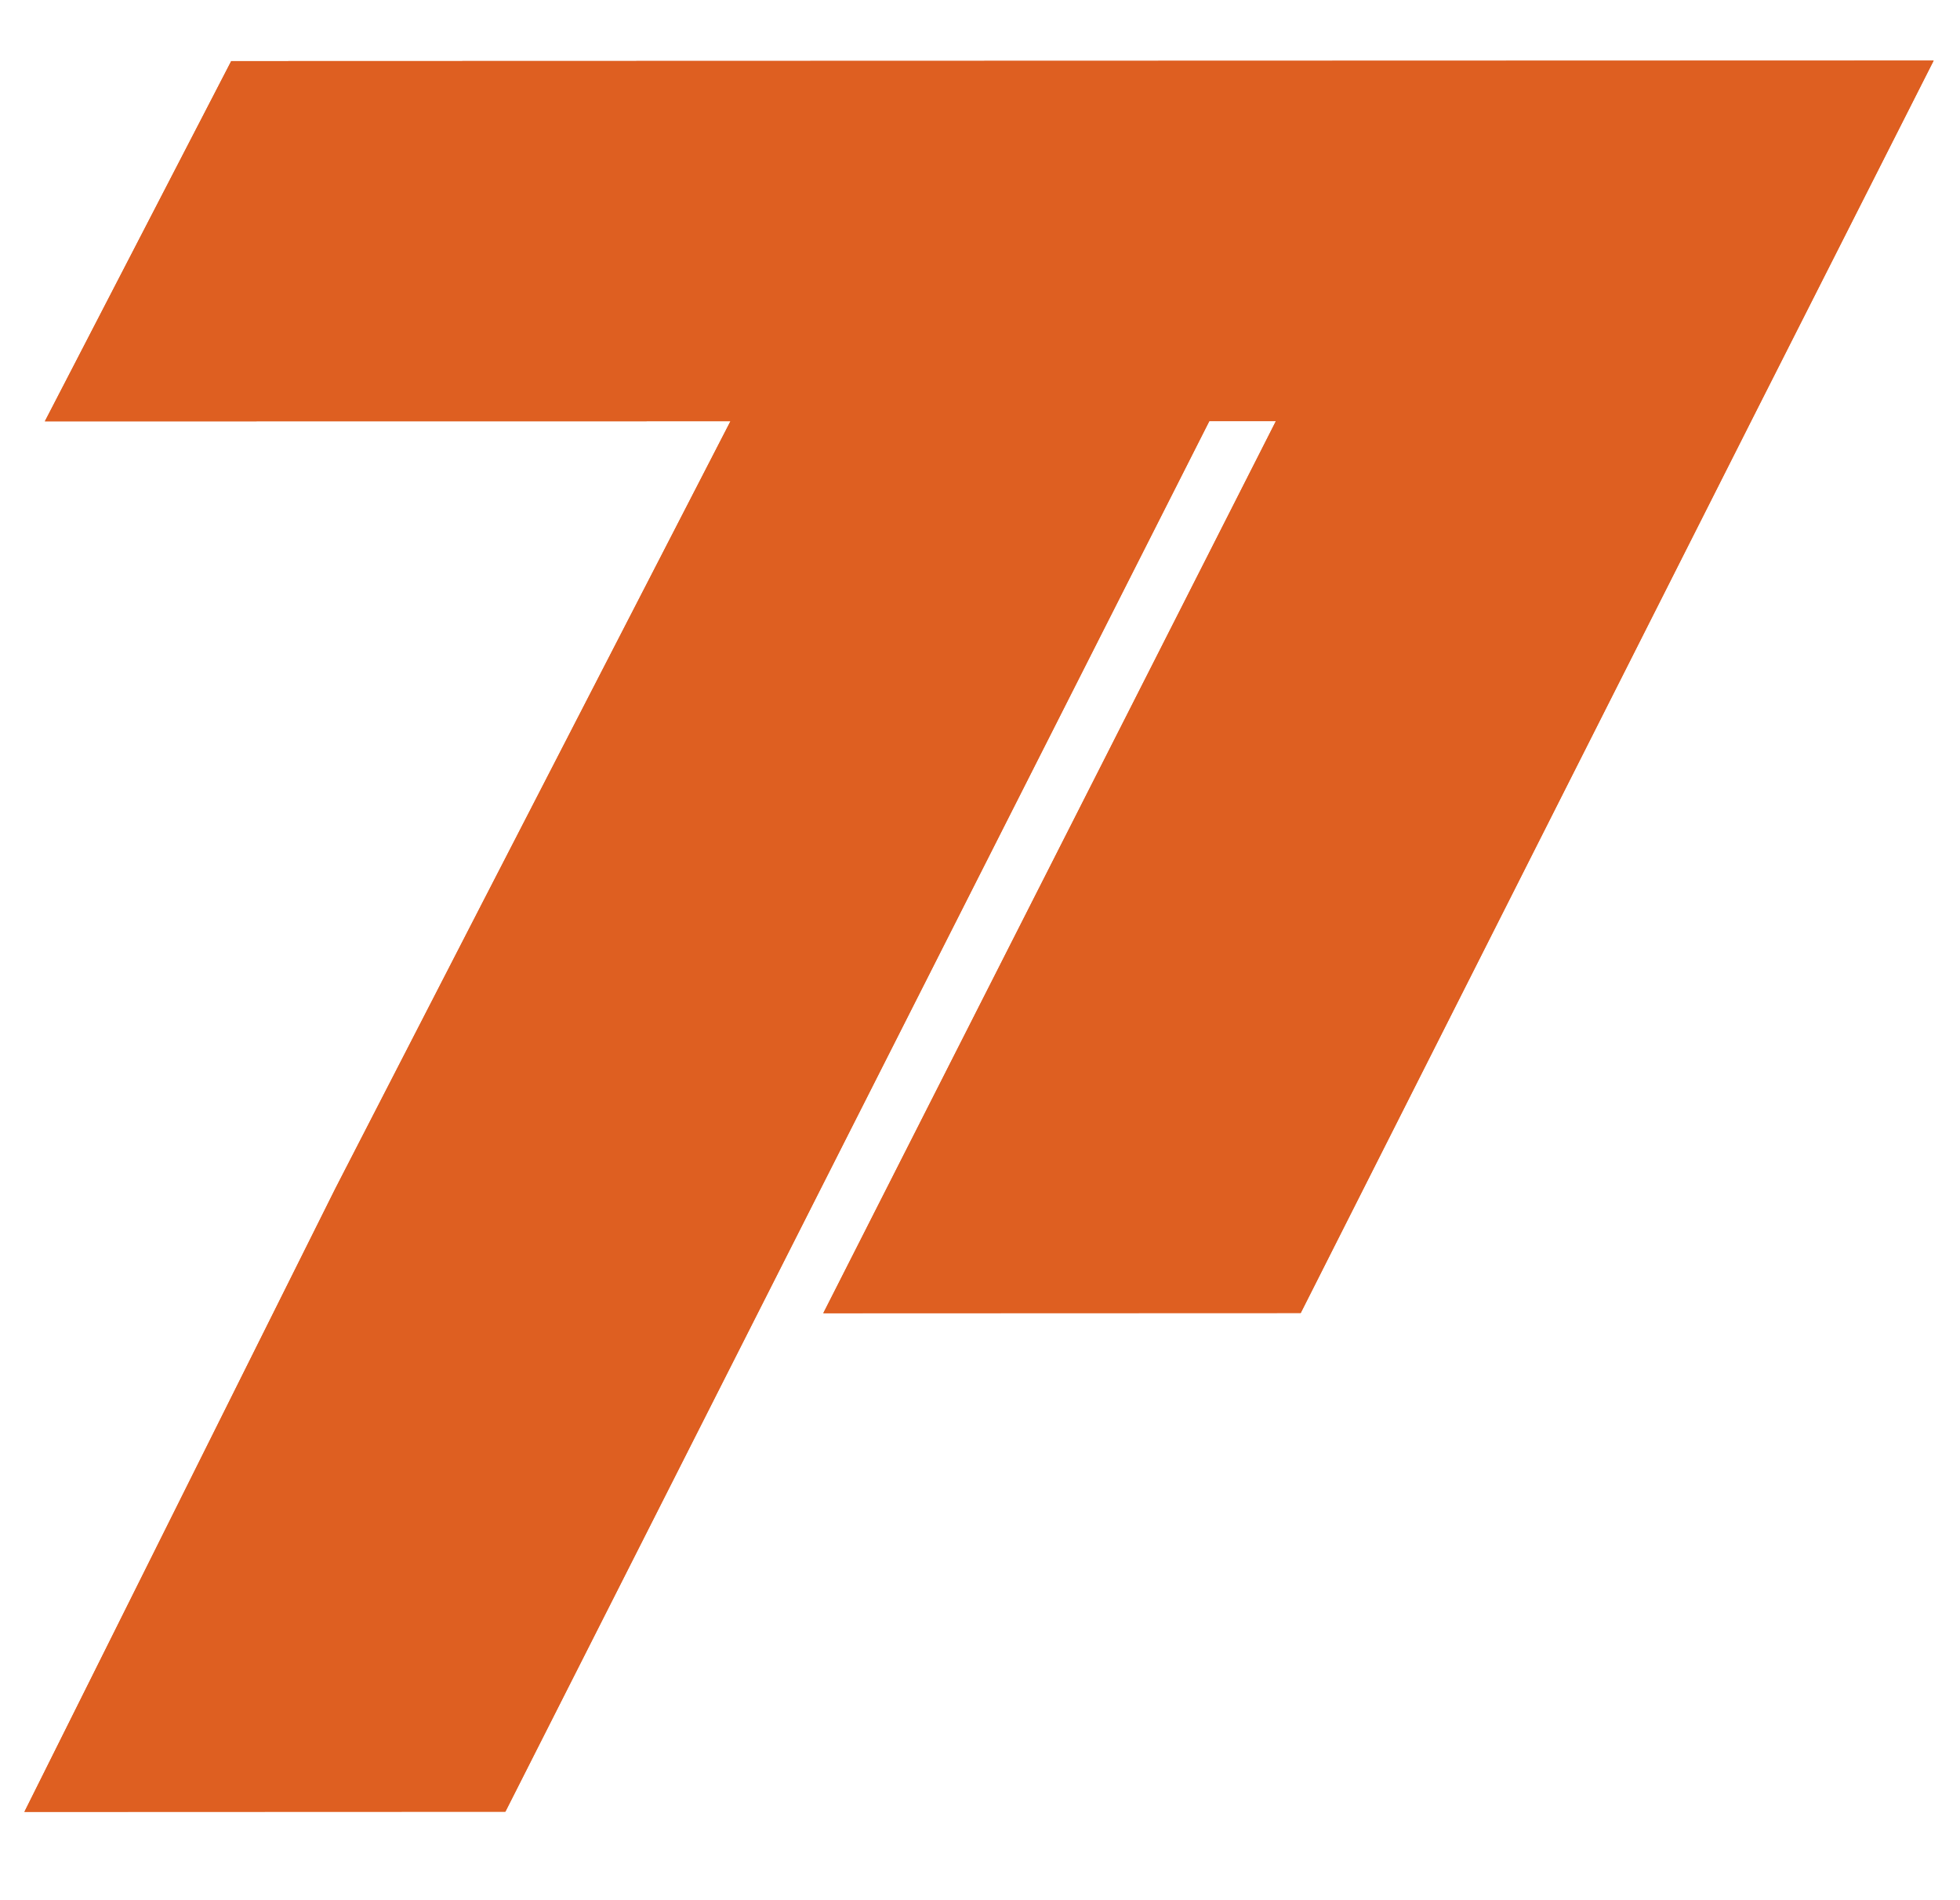 <?xml version="1.0" encoding="UTF-8"?> <svg xmlns="http://www.w3.org/2000/svg" width="65" height="63" viewBox="0 0 65 63" fill="none"><path fill-rule="evenodd" clip-rule="evenodd" d="M58.078 13.954L43.136 43.535L27.303 43.541L42.313 13.963L40.104 13.964L16.76 60.07L0.809 60.076L11.122 39.406L15.947 30.03L24.225 13.966L1.488 13.969L7.668 2.026L64.126 2.009L58.078 13.954Z" fill="#DE5F21"></path><path fill-rule="evenodd" clip-rule="evenodd" d="M58.078 13.954L43.136 43.535L27.303 43.541L42.313 13.963L40.104 13.964L16.76 60.07L0.809 60.076L11.122 39.406L15.947 30.03L24.225 13.966L1.488 13.969L7.668 2.026L64.126 2.009L58.078 13.954ZM42.904 43.159L57.741 13.785L57.741 13.784L63.514 2.384L7.898 2.402L2.107 13.594L24.226 13.591L24.842 13.591L24.56 14.137L16.281 30.201L11.457 39.577L11.456 39.577L1.416 59.7L16.528 59.694L39.768 13.794L39.872 13.589L40.104 13.589L42.313 13.587L42.925 13.587L42.648 14.133L27.914 43.165L42.904 43.159Z" fill="#DE5F21"></path></svg> 